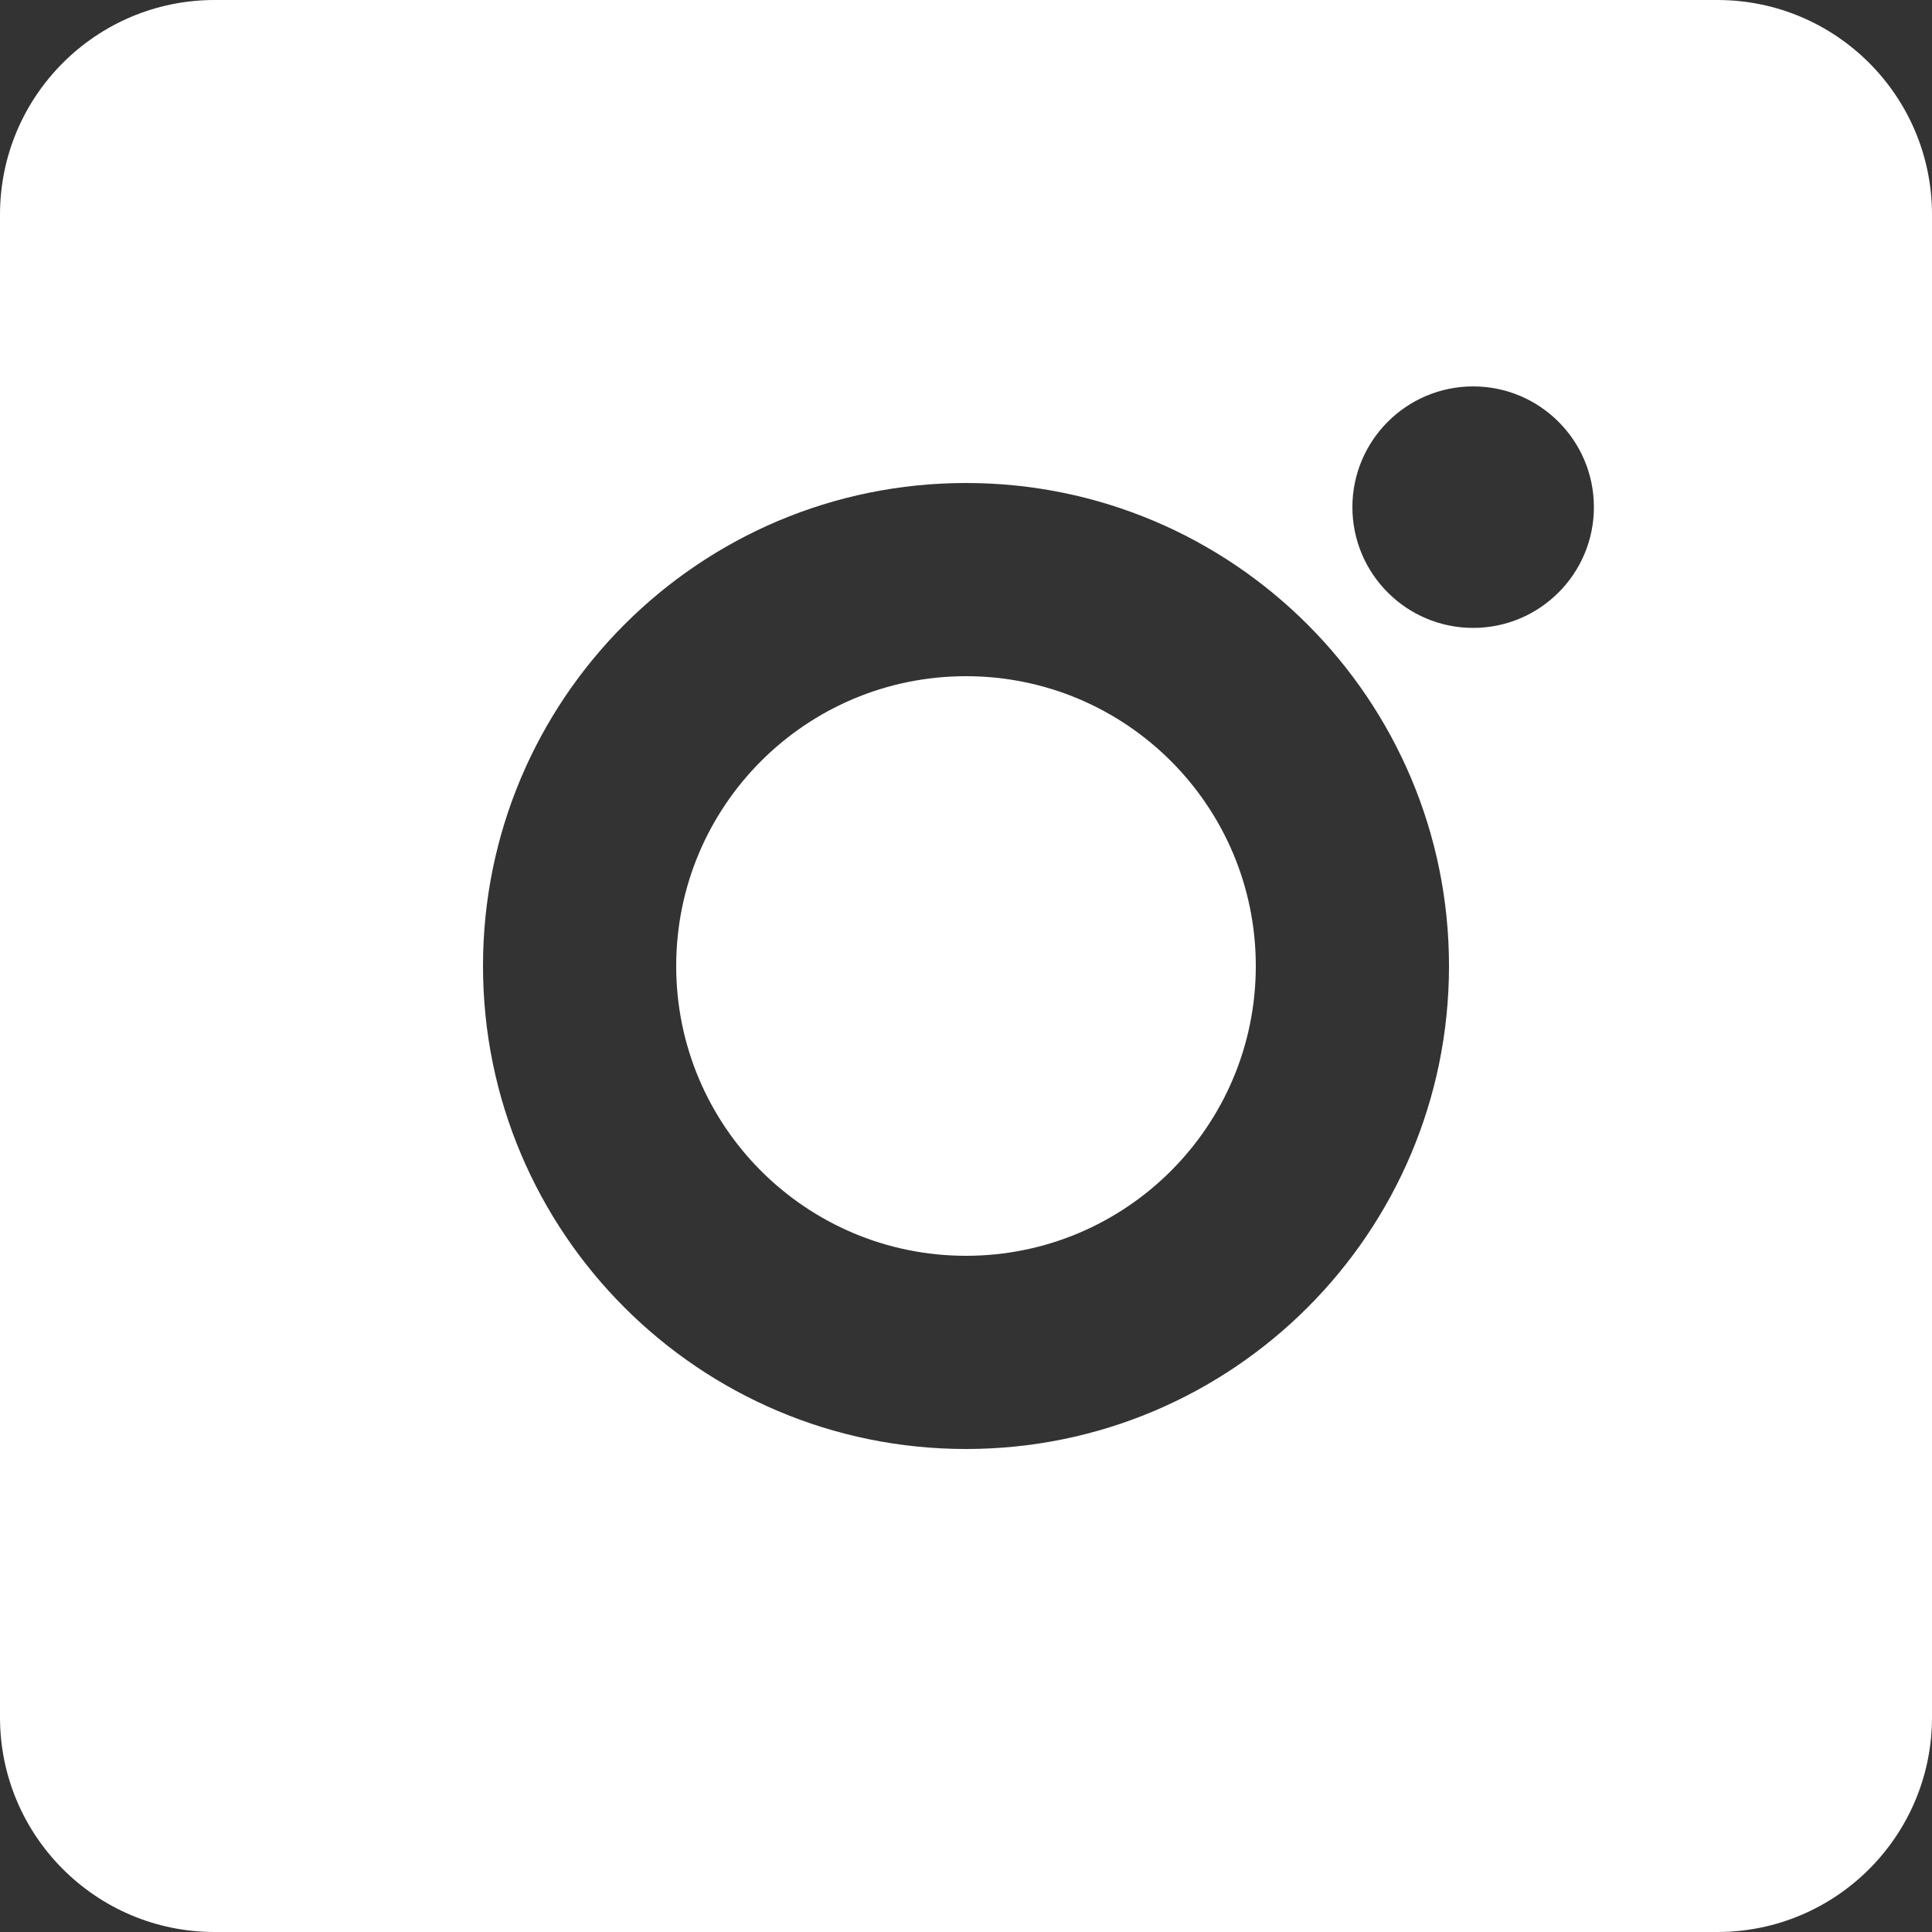 <svg width="20" height="20" viewBox="0 0 20 20" fill="none" xmlns="http://www.w3.org/2000/svg">
<rect x="0" y="0" width="20" height="20" fill="#333333" stroke="none"/>
<path fill-rule="evenodd" clip-rule="evenodd" d="M17.778 0C19.005 0 20 0.995 20 2.222V17.778C20 19.005 19.005 20 17.778 20H2.222C0.995 20 0 19.005 0 17.778V2.222C0 0.995 0.995 0 2.222 0H17.778ZM15.25 4C15.94 4 16.5 4.56 16.5 5.25C16.5 5.94 15.94 6.5 15.25 6.5C14.56 6.5 14 5.94 14 5.25C14 4.56 14.56 4 15.25 4ZM15 10C15 7.239 12.761 5 10 5C7.239 5 5 7.239 5 10C5 12.761 7.239 15 10 15C12.761 15 15 12.761 15 10Z" fill="white"/>
<path fill-rule="evenodd" clip-rule="evenodd" d="M10 7C8.343 7 7 8.343 7 10C7 11.657 8.343 13 10 13C11.657 13 13 11.657 13 10C13 8.343 11.657 7 10 7Z" fill="white"/>
</svg>
